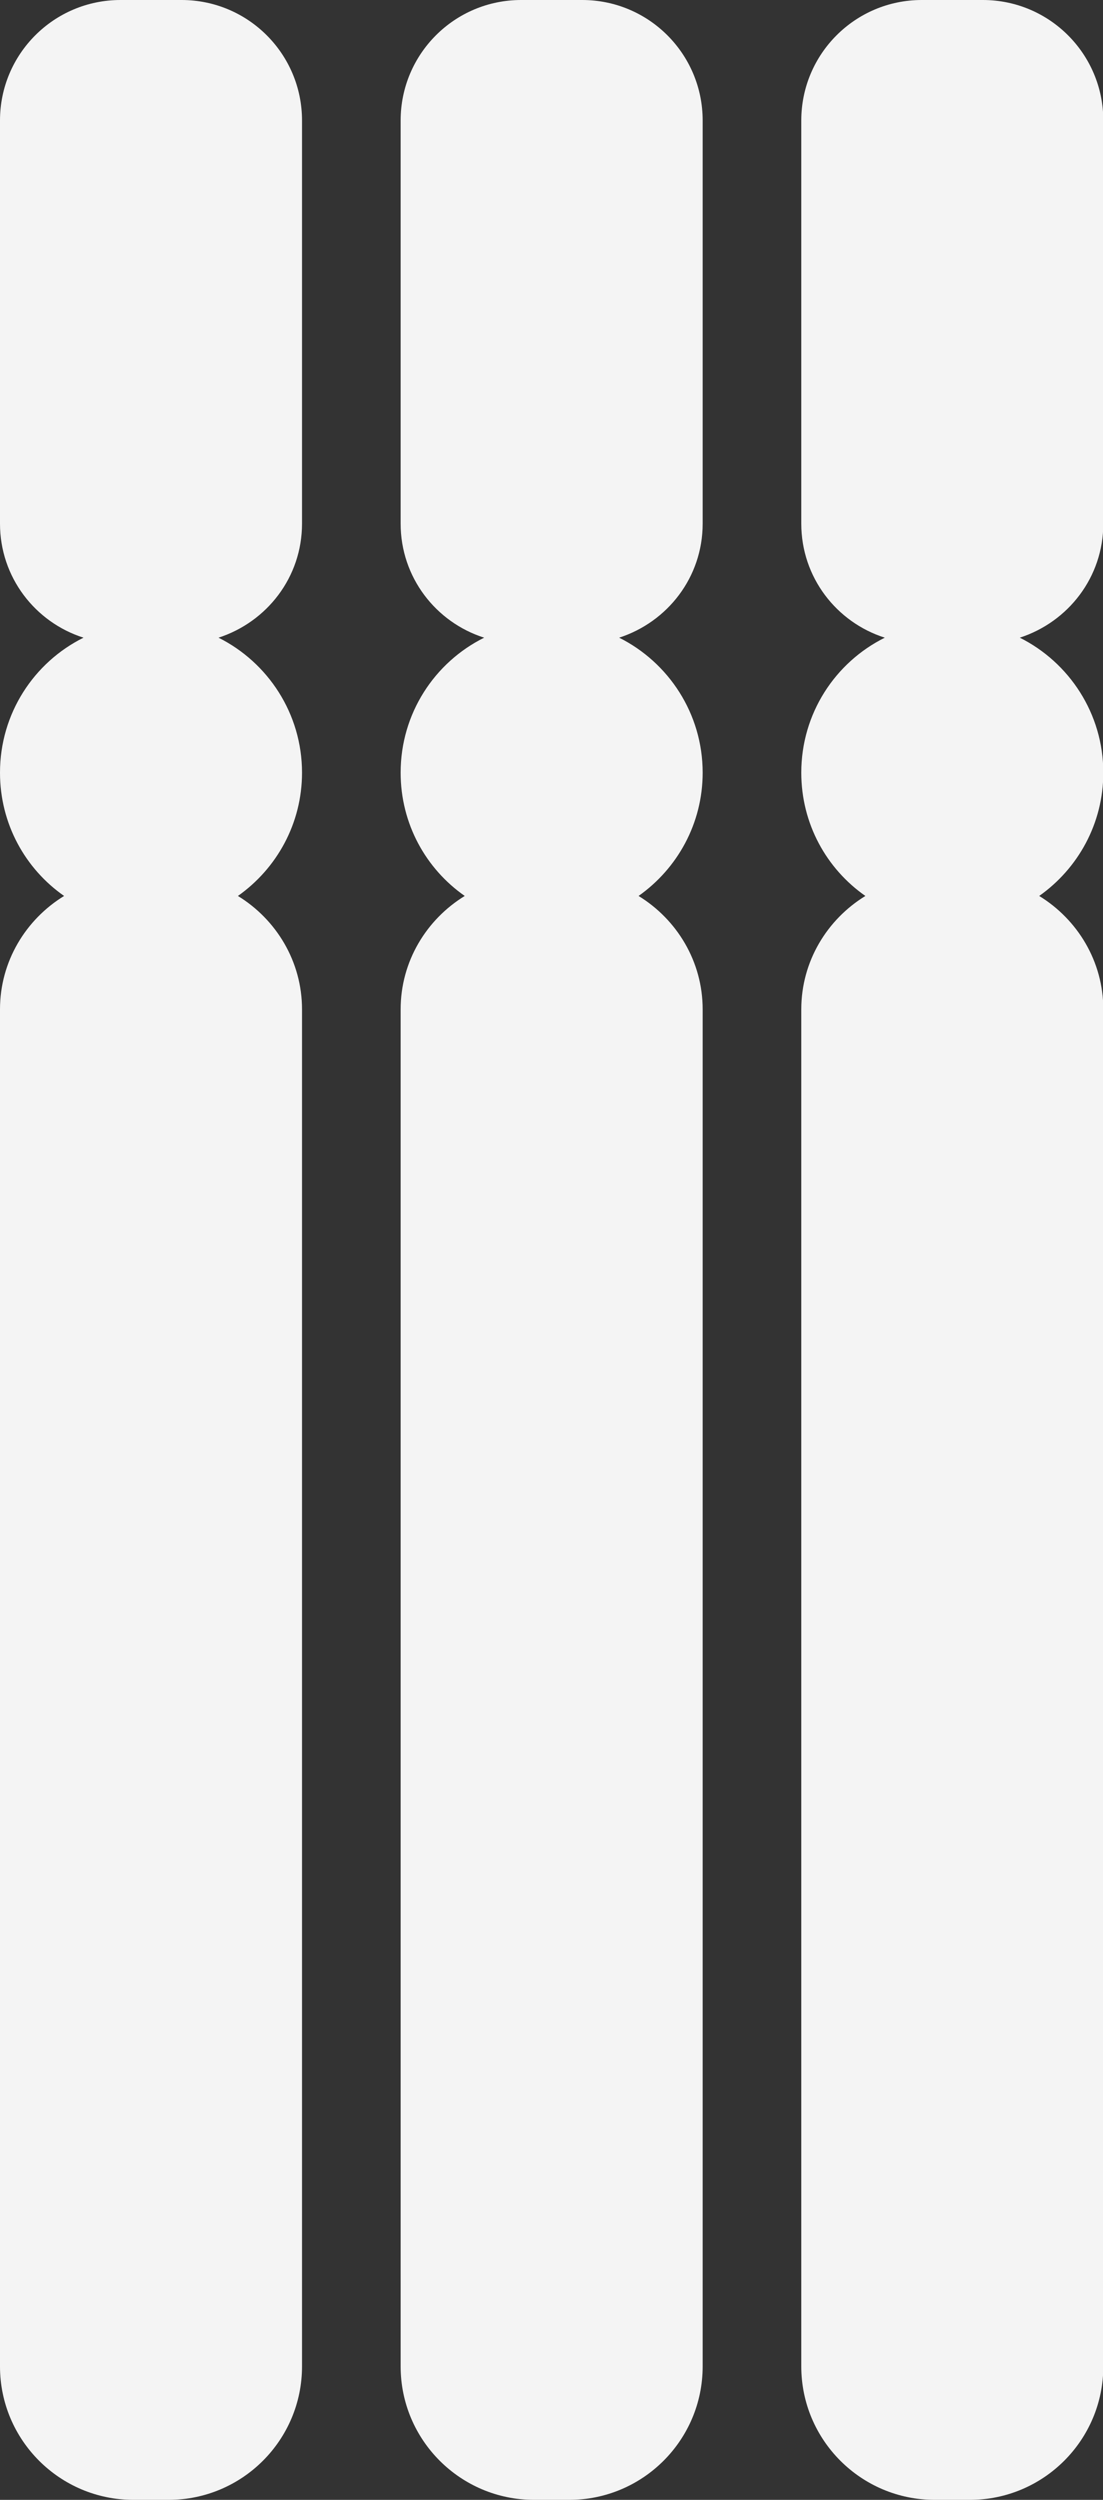 <?xml version="1.0" encoding="UTF-8"?><svg id="Calque_2" xmlns="http://www.w3.org/2000/svg" viewBox="0 0 35.79 81.11"><rect x="0" y="0" width="35.79" height="81.11" fill="#333333" stroke="none"/><defs><style>.cls-1{fill:#f4f4f4;}</style></defs><g id="Calque_1-2"><path class="cls-1" d="M5.88,0h-1.97C1.75,0,0,1.75,0,3.91v13.08c0,1.74,1.14,3.2,2.71,3.7-1.61.8-2.71,2.46-2.71,4.38,0,1.66.82,3.12,2.08,4-1.24.76-2.08,2.12-2.08,3.68v44.03c0,2.39,1.94,4.33,4.33,4.33h1.14c2.39,0,4.33-1.94,4.33-4.33v-44.03c0-1.56-.84-2.92-2.08-3.68,1.26-.89,2.08-2.35,2.08-4,0-1.92-1.11-3.58-2.71-4.38,1.57-.51,2.71-1.96,2.71-3.7V3.91c0-2.16-1.75-3.91-3.91-3.91Z"/><path class="cls-1" d="M18.88,0h-1.97c-2.16,0-3.91,1.75-3.91,3.91v13.08c0,1.74,1.14,3.2,2.71,3.7-1.61.8-2.71,2.46-2.71,4.38,0,1.66.82,3.12,2.08,4-1.24.76-2.08,2.12-2.08,3.68v44.03c0,2.39,1.94,4.33,4.33,4.33h1.14c2.39,0,4.33-1.94,4.33-4.33v-44.03c0-1.56-.84-2.92-2.08-3.68,1.26-.89,2.08-2.35,2.08-4,0-1.92-1.11-3.58-2.71-4.38,1.57-.51,2.71-1.96,2.71-3.7V3.91c0-2.16-1.75-3.91-3.91-3.91Z"/><path class="cls-1" d="M31.88,0h-1.97c-2.16,0-3.91,1.75-3.91,3.91v13.08c0,1.74,1.14,3.2,2.71,3.7-1.61.8-2.71,2.46-2.71,4.38,0,1.66.82,3.12,2.08,4-1.24.76-2.08,2.12-2.08,3.68v44.03c0,2.39,1.94,4.33,4.33,4.33h1.14c2.39,0,4.33-1.94,4.33-4.33v-44.03c0-1.56-.84-2.92-2.08-3.68,1.26-.89,2.08-2.35,2.08-4,0-1.92-1.11-3.58-2.71-4.38,1.57-.51,2.71-1.96,2.71-3.7V3.91c0-2.16-1.75-3.91-3.91-3.91Z"/></g></svg>